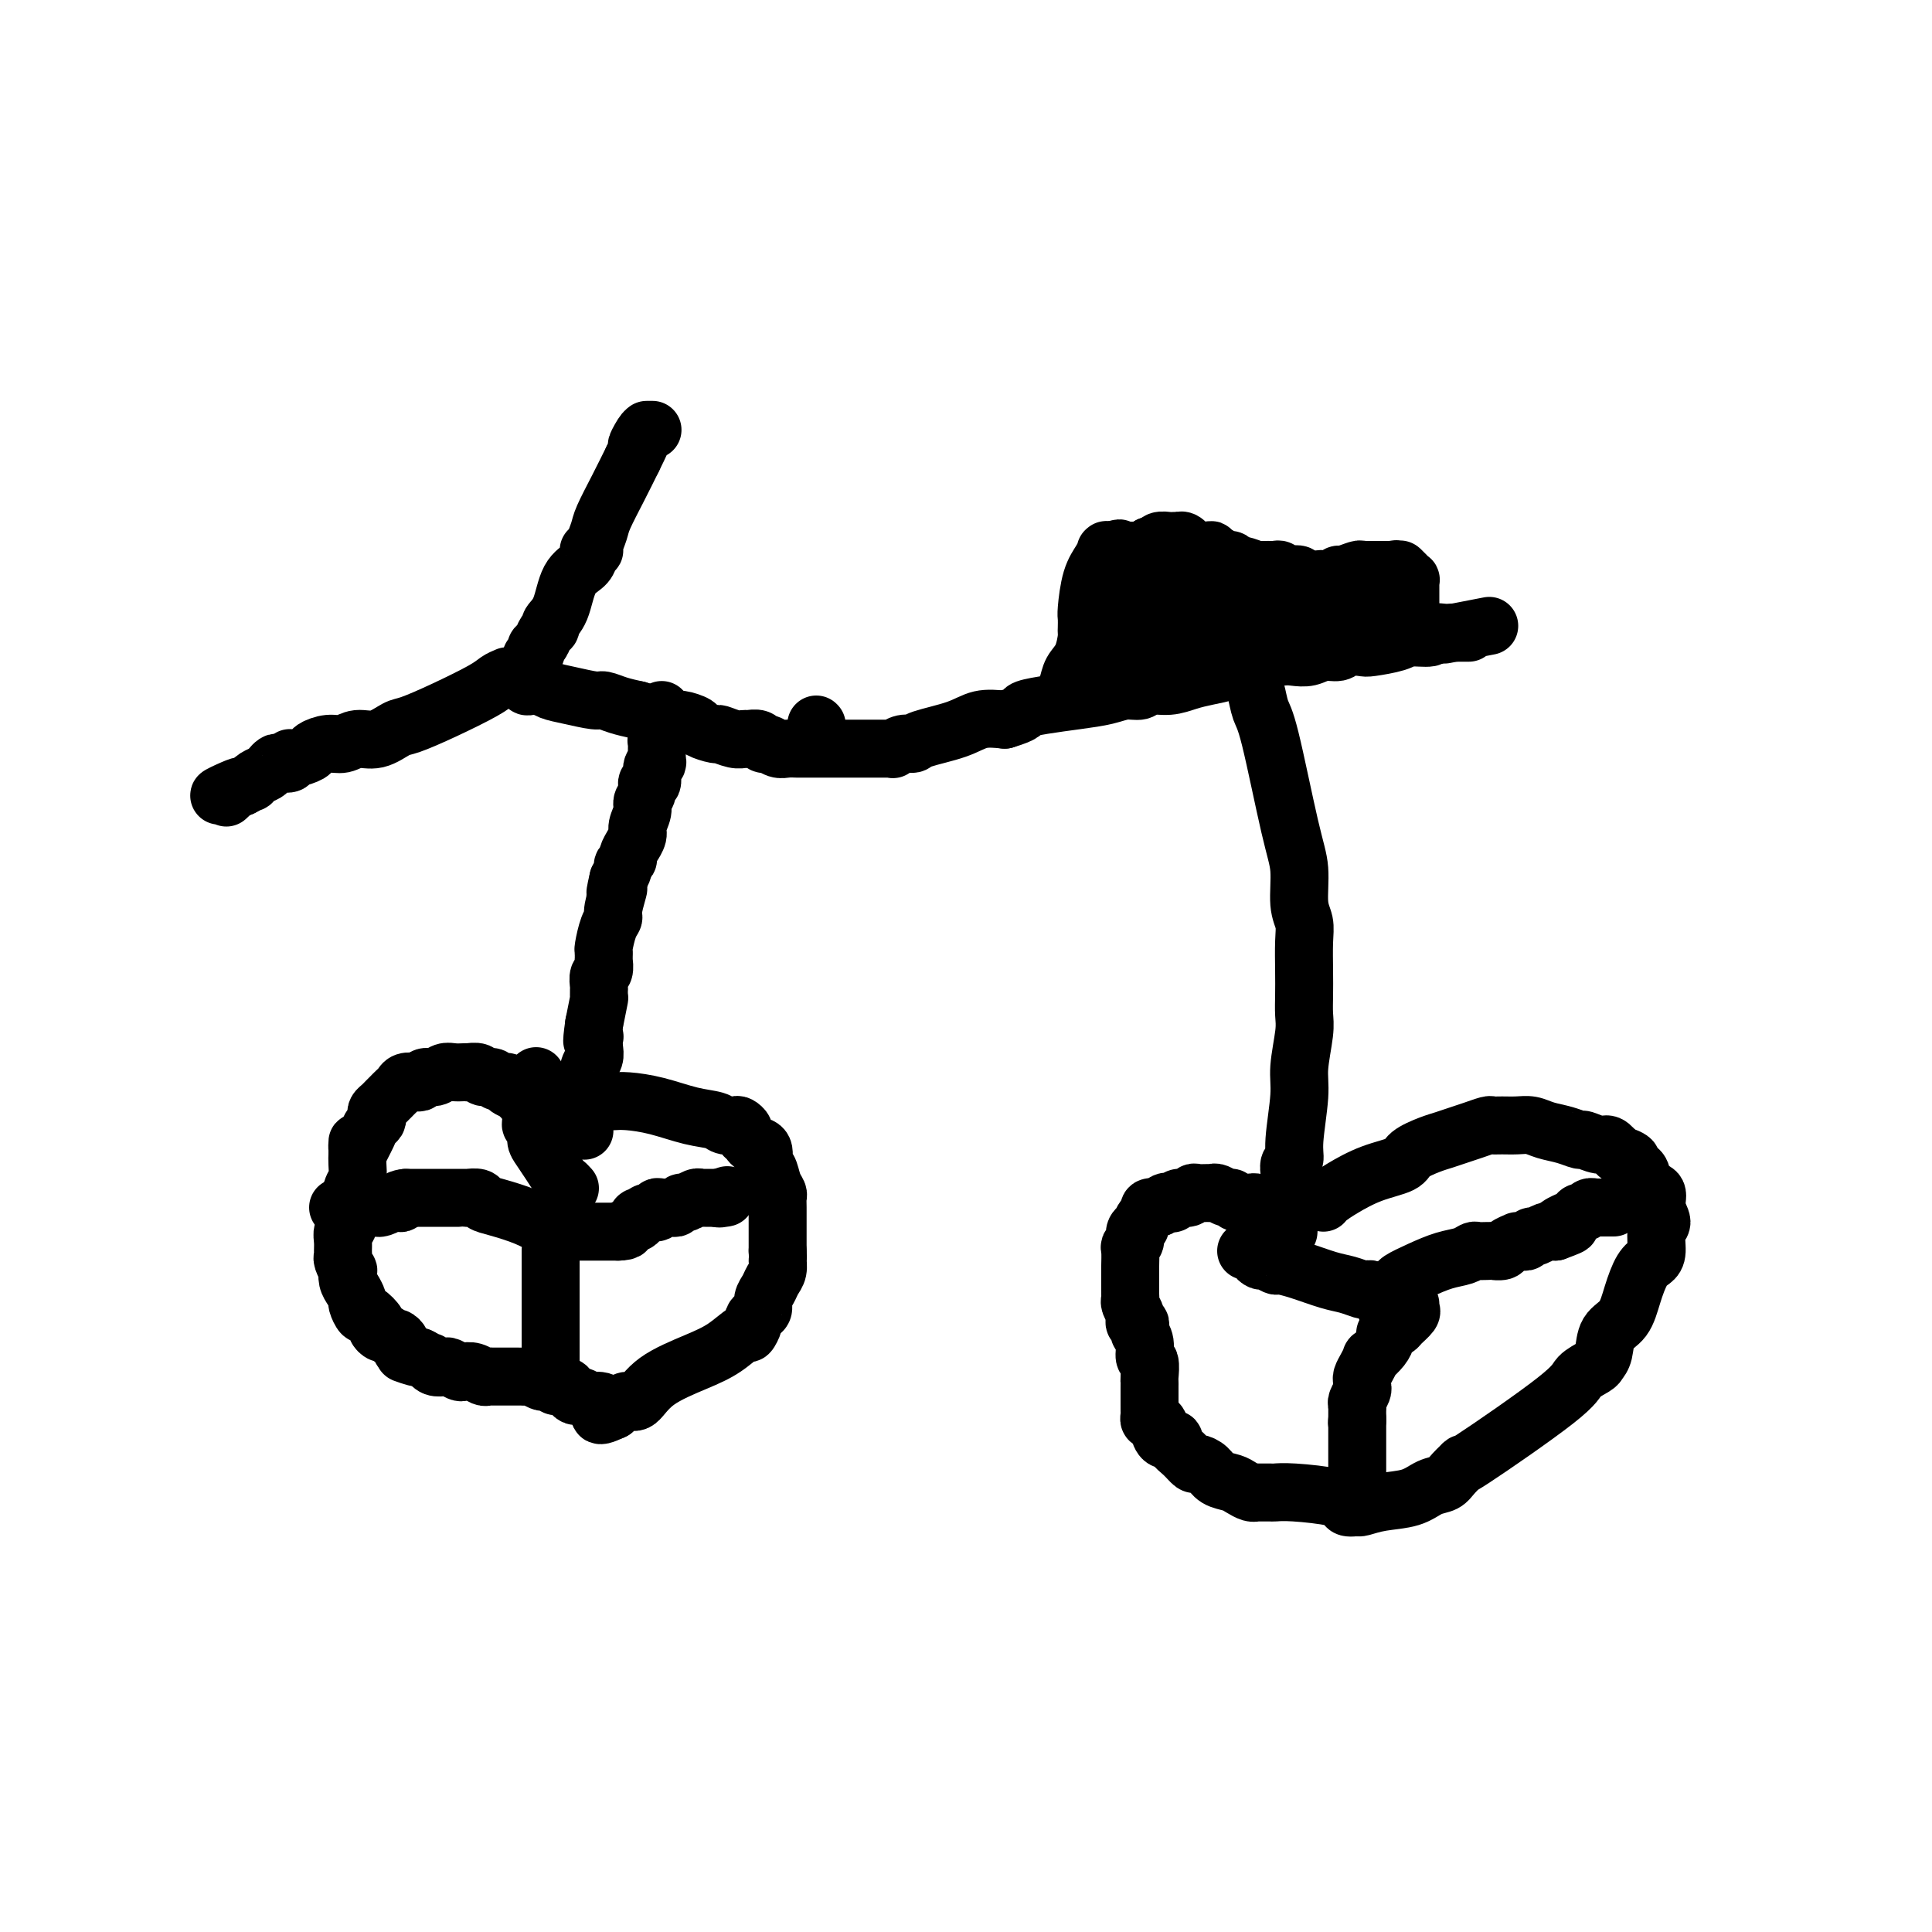 <svg viewBox='0 0 400 400' version='1.1' xmlns='http://www.w3.org/2000/svg' xmlns:xlink='http://www.w3.org/1999/xlink'><g fill='none' stroke='#000000' stroke-width='12' stroke-linecap='round' stroke-linejoin='round'><path d='M108,140c-0.114,0.425 -0.227,0.850 0,1c0.227,0.150 0.795,0.026 1,0c0.205,-0.026 0.047,0.045 0,0c-0.047,-0.045 0.017,-0.205 0,0c-0.017,0.205 -0.113,0.776 0,1c0.113,0.224 0.436,0.103 1,0c0.564,-0.103 1.368,-0.186 2,0c0.632,0.186 1.092,0.641 2,1c0.908,0.359 2.266,0.621 4,1c1.734,0.379 3.846,0.875 5,1c1.154,0.125 1.349,-0.120 2,0c0.651,0.120 1.757,0.606 3,1c1.243,0.394 2.621,0.697 4,1'/><path d='M132,147c4.375,1.327 3.313,1.143 3,1c-0.313,-0.143 0.123,-0.246 1,0c0.877,0.246 2.193,0.840 3,1c0.807,0.160 1.103,-0.116 2,0c0.897,0.116 2.393,0.623 3,1c0.607,0.377 0.323,0.623 1,1c0.677,0.377 2.313,0.886 3,1c0.687,0.114 0.425,-0.167 1,0c0.575,0.167 1.985,0.781 3,1c1.015,0.219 1.633,0.044 2,0c0.367,-0.044 0.483,0.045 1,0c0.517,-0.045 1.437,-0.222 2,0c0.563,0.222 0.771,0.844 1,1c0.229,0.156 0.481,-0.154 1,0c0.519,0.154 1.306,0.773 2,1c0.694,0.227 1.297,0.061 2,0c0.703,-0.061 1.508,-0.016 2,0c0.492,0.016 0.673,0.004 2,0c1.327,-0.004 3.802,-0.001 5,0c1.198,0.001 1.120,0.000 2,0c0.880,-0.000 2.718,0.001 4,0c1.282,-0.001 2.010,-0.004 3,0c0.990,0.004 2.244,0.016 3,0c0.756,-0.016 1.013,-0.059 1,0c-0.013,0.059 -0.296,0.221 0,0c0.296,-0.221 1.173,-0.823 2,-1c0.827,-0.177 1.606,0.071 2,0c0.394,-0.071 0.405,-0.462 2,-1c1.595,-0.538 4.776,-1.222 7,-2c2.224,-0.778 3.493,-1.651 5,-2c1.507,-0.349 3.254,-0.175 5,0'/><path d='M208,149c4.468,-1.334 3.636,-1.668 4,-2c0.364,-0.332 1.922,-0.662 4,-1c2.078,-0.338 4.677,-0.683 7,-1c2.323,-0.317 4.372,-0.606 6,-1c1.628,-0.394 2.837,-0.893 4,-1c1.163,-0.107 2.281,0.179 3,0c0.719,-0.179 1.040,-0.821 2,-1c0.960,-0.179 2.559,0.106 4,0c1.441,-0.106 2.723,-0.602 4,-1c1.277,-0.398 2.548,-0.698 4,-1c1.452,-0.302 3.085,-0.606 4,-1c0.915,-0.394 1.112,-0.876 2,-1c0.888,-0.124 2.468,0.112 3,0c0.532,-0.112 0.018,-0.570 1,-1c0.982,-0.430 3.460,-0.832 5,-1c1.540,-0.168 2.140,-0.101 3,0c0.860,0.101 1.978,0.237 3,0c1.022,-0.237 1.947,-0.847 3,-1c1.053,-0.153 2.232,0.153 3,0c0.768,-0.153 1.123,-0.763 2,-1c0.877,-0.237 2.274,-0.101 3,0c0.726,0.101 0.781,0.167 2,0c1.219,-0.167 3.601,-0.567 5,-1c1.399,-0.433 1.815,-0.901 3,-1c1.185,-0.099 3.141,0.170 4,0c0.859,-0.170 0.622,-0.777 1,-1c0.378,-0.223 1.372,-0.060 2,0c0.628,0.060 0.890,0.016 1,0c0.110,-0.016 0.068,-0.004 0,0c-0.068,0.004 -0.162,0.001 0,0c0.162,-0.001 0.581,-0.001 1,0'/><path d='M301,131c14.383,-2.785 3.840,-0.746 0,0c-3.840,0.746 -0.977,0.200 0,0c0.977,-0.200 0.070,-0.054 0,0c-0.070,0.054 0.699,0.014 1,0c0.301,-0.014 0.133,-0.004 0,0c-0.133,0.004 -0.233,0.001 0,0c0.233,-0.001 0.798,-0.000 1,0c0.202,0.000 0.040,0.000 0,0c-0.040,-0.000 0.042,-0.000 0,0c-0.042,0.000 -0.207,0.000 0,0c0.207,-0.000 0.787,-0.000 1,0c0.213,0.000 0.061,0.000 0,0c-0.061,-0.000 -0.030,-0.000 0,0'/><path d='M110,136c0.447,-0.325 0.895,-0.651 1,-1c0.105,-0.349 -0.131,-0.723 0,-1c0.131,-0.277 0.630,-0.458 1,-1c0.370,-0.542 0.612,-1.443 1,-2c0.388,-0.557 0.923,-0.768 1,-1c0.077,-0.232 -0.305,-0.485 0,-1c0.305,-0.515 1.297,-1.290 2,-3c0.703,-1.710 1.115,-4.353 2,-6c0.885,-1.647 2.241,-2.297 3,-3c0.759,-0.703 0.920,-1.457 1,-2c0.080,-0.543 0.077,-0.873 0,-1c-0.077,-0.127 -0.230,-0.051 0,0c0.230,0.051 0.841,0.077 1,0c0.159,-0.077 -0.134,-0.255 0,-1c0.134,-0.745 0.696,-2.055 1,-3c0.304,-0.945 0.351,-1.524 1,-3c0.649,-1.476 1.900,-3.850 3,-6c1.100,-2.150 2.050,-4.075 3,-6'/><path d='M131,95c3.430,-6.917 1.507,-3.710 1,-3c-0.507,0.710 0.404,-1.078 1,-2c0.596,-0.922 0.878,-0.979 1,-1c0.122,-0.021 0.085,-0.006 0,0c-0.085,0.006 -0.219,0.001 0,0c0.219,-0.001 0.791,-0.000 1,0c0.209,0.000 0.056,0.000 0,0c-0.056,-0.000 -0.015,-0.000 0,0c0.015,0.000 0.004,0.000 0,0c-0.004,-0.000 -0.002,-0.000 0,0'/><path d='M105,140c-0.696,0.294 -1.392,0.588 -2,1c-0.608,0.412 -1.127,0.941 -3,2c-1.873,1.059 -5.099,2.647 -8,4c-2.901,1.353 -5.476,2.472 -7,3c-1.524,0.528 -1.996,0.466 -3,1c-1.004,0.534 -2.539,1.663 -4,2c-1.461,0.337 -2.848,-0.117 -4,0c-1.152,0.117 -2.070,0.806 -3,1c-0.930,0.194 -1.871,-0.107 -3,0c-1.129,0.107 -2.444,0.621 -3,1c-0.556,0.379 -0.352,0.624 -1,1c-0.648,0.376 -2.148,0.885 -3,1c-0.852,0.115 -1.054,-0.162 -1,0c0.054,0.162 0.366,0.765 0,1c-0.366,0.235 -1.411,0.104 -2,0c-0.589,-0.104 -0.722,-0.182 -1,0c-0.278,0.182 -0.700,0.622 -1,1c-0.300,0.378 -0.478,0.692 -1,1c-0.522,0.308 -1.387,0.608 -2,1c-0.613,0.392 -0.973,0.875 -1,1c-0.027,0.125 0.278,-0.107 0,0c-0.278,0.107 -1.139,0.554 -2,1'/><path d='M50,163c-8.670,3.493 -2.845,0.726 -1,0c1.845,-0.726 -0.290,0.590 -1,1c-0.710,0.410 0.006,-0.086 0,0c-0.006,0.086 -0.734,0.755 -1,1c-0.266,0.245 -0.071,0.066 0,0c0.071,-0.066 0.019,-0.018 0,0c-0.019,0.018 -0.005,0.005 0,0c0.005,-0.005 0.003,-0.003 0,0'/><path d='M137,147c0.008,0.316 0.016,0.632 0,1c-0.016,0.368 -0.057,0.788 0,1c0.057,0.212 0.213,0.214 0,1c-0.213,0.786 -0.793,2.355 -1,3c-0.207,0.645 -0.040,0.367 0,1c0.040,0.633 -0.046,2.178 0,3c0.046,0.822 0.224,0.920 0,1c-0.224,0.080 -0.849,0.143 -1,1c-0.151,0.857 0.171,2.508 0,3c-0.171,0.492 -0.834,-0.174 -1,0c-0.166,0.174 0.167,1.187 0,2c-0.167,0.813 -0.833,1.427 -1,2c-0.167,0.573 0.167,1.104 0,2c-0.167,0.896 -0.833,2.156 -1,3c-0.167,0.844 0.167,1.273 0,2c-0.167,0.727 -0.833,1.753 -1,2c-0.167,0.247 0.166,-0.285 0,0c-0.166,0.285 -0.832,1.389 -1,2c-0.168,0.611 0.161,0.731 0,1c-0.161,0.269 -0.813,0.688 -1,1c-0.187,0.312 0.089,0.518 0,1c-0.089,0.482 -0.545,1.241 -1,2'/><path d='M128,182c-1.328,5.653 -0.149,2.285 0,2c0.149,-0.285 -0.730,2.511 -1,4c-0.270,1.489 0.071,1.669 0,2c-0.071,0.331 -0.555,0.811 -1,2c-0.445,1.189 -0.852,3.087 -1,4c-0.148,0.913 -0.039,0.840 0,1c0.039,0.160 0.007,0.553 0,1c-0.007,0.447 0.012,0.950 0,1c-0.012,0.050 -0.056,-0.352 0,0c0.056,0.352 0.211,1.457 0,2c-0.211,0.543 -0.789,0.524 -1,1c-0.211,0.476 -0.057,1.448 0,2c0.057,0.552 0.015,0.683 0,1c-0.015,0.317 -0.004,0.821 0,1c0.004,0.179 0.001,0.035 0,0c-0.001,-0.035 0.001,0.039 0,0c-0.001,-0.039 -0.003,-0.193 0,0c0.003,0.193 0.011,0.732 0,1c-0.011,0.268 -0.041,0.264 0,0c0.041,-0.264 0.155,-0.790 0,0c-0.155,0.790 -0.577,2.895 -1,5'/><path d='M123,212c-0.775,5.346 -0.211,3.711 0,3c0.211,-0.711 0.070,-0.499 0,0c-0.070,0.499 -0.070,1.285 0,2c0.070,0.715 0.211,1.360 0,2c-0.211,0.640 -0.775,1.276 -1,2c-0.225,0.724 -0.113,1.537 0,2c0.113,0.463 0.226,0.576 0,1c-0.226,0.424 -0.793,1.160 -1,2c-0.207,0.840 -0.056,1.783 0,2c0.056,0.217 0.015,-0.292 0,0c-0.015,0.292 -0.004,1.385 0,2c0.004,0.615 0.001,0.752 0,1c-0.001,0.248 -0.000,0.606 0,1c0.000,0.394 0.000,0.824 0,1c-0.000,0.176 -0.000,0.100 0,0c0.000,-0.100 0.000,-0.223 0,0c-0.000,0.223 -0.000,0.791 0,1c0.000,0.209 0.000,0.060 0,0c-0.000,-0.060 -0.000,-0.030 0,0'/><path d='M259,141c0.342,0.444 0.684,0.888 1,2c0.316,1.112 0.605,2.892 1,4c0.395,1.108 0.894,1.545 2,6c1.106,4.455 2.818,12.927 4,18c1.182,5.073 1.833,6.747 2,9c0.167,2.253 -0.151,5.085 0,7c0.151,1.915 0.772,2.914 1,4c0.228,1.086 0.062,2.258 0,4c-0.062,1.742 -0.021,4.055 0,6c0.021,1.945 0.021,3.523 0,5c-0.021,1.477 -0.062,2.853 0,4c0.062,1.147 0.228,2.066 0,4c-0.228,1.934 -0.849,4.885 -1,7c-0.151,2.115 0.170,3.396 0,6c-0.170,2.604 -0.830,6.533 -1,9c-0.170,2.467 0.151,3.473 0,4c-0.151,0.527 -0.772,0.574 -1,1c-0.228,0.426 -0.061,1.231 0,2c0.061,0.769 0.016,1.502 0,2c-0.016,0.498 -0.004,0.762 0,1c0.004,0.238 0.001,0.449 0,1c-0.001,0.551 -0.000,1.443 0,2c0.000,0.557 0.000,0.778 0,1'/><path d='M267,250c-0.464,9.370 -0.124,3.295 0,1c0.124,-2.295 0.033,-0.811 0,0c-0.033,0.811 -0.009,0.949 0,1c0.009,0.051 0.002,0.014 0,0c-0.002,-0.014 -0.001,-0.004 0,0c0.001,0.004 0.000,0.002 0,0'/><path d='M274,249c0.219,-0.274 0.437,-0.548 1,-1c0.563,-0.452 1.470,-1.080 3,-2c1.530,-0.920 3.683,-2.130 6,-3c2.317,-0.870 4.798,-1.399 6,-2c1.202,-0.601 1.125,-1.274 2,-2c0.875,-0.726 2.700,-1.505 4,-2c1.300,-0.495 2.074,-0.707 3,-1c0.926,-0.293 2.005,-0.667 3,-1c0.995,-0.333 1.908,-0.625 3,-1c1.092,-0.375 2.365,-0.833 3,-1c0.635,-0.167 0.633,-0.042 1,0c0.367,0.042 1.101,-0.000 2,0c0.899,0.000 1.961,0.043 3,0c1.039,-0.043 2.055,-0.170 3,0c0.945,0.170 1.818,0.638 3,1c1.182,0.362 2.673,0.617 4,1c1.327,0.383 2.491,0.893 3,1c0.509,0.107 0.363,-0.188 1,0c0.637,0.188 2.056,0.858 3,1c0.944,0.142 1.413,-0.245 2,0c0.587,0.245 1.294,1.123 2,2'/><path d='M335,239c4.523,1.345 2.330,1.707 2,2c-0.330,0.293 1.203,0.518 2,1c0.797,0.482 0.860,1.222 1,2c0.140,0.778 0.359,1.596 1,2c0.641,0.404 1.703,0.395 2,1c0.297,0.605 -0.171,1.825 0,3c0.171,1.175 0.982,2.304 1,3c0.018,0.696 -0.758,0.957 -1,2c-0.242,1.043 0.050,2.867 0,4c-0.050,1.133 -0.441,1.576 -1,2c-0.559,0.424 -1.287,0.831 -2,2c-0.713,1.169 -1.410,3.101 -2,5c-0.590,1.899 -1.073,3.765 -2,5c-0.927,1.235 -2.298,1.839 -3,3c-0.702,1.161 -0.737,2.878 -1,4c-0.263,1.122 -0.756,1.648 -1,2c-0.244,0.352 -0.238,0.530 -1,1c-0.762,0.470 -2.291,1.232 -3,2c-0.709,0.768 -0.598,1.544 -5,5c-4.402,3.456 -13.318,9.593 -17,12c-3.682,2.407 -2.131,1.082 -2,1c0.131,-0.082 -1.157,1.077 -2,2c-0.843,0.923 -1.241,1.610 -2,2c-0.759,0.390 -1.877,0.483 -3,1c-1.123,0.517 -2.249,1.458 -4,2c-1.751,0.542 -4.125,0.684 -6,1c-1.875,0.316 -3.250,0.804 -4,1c-0.750,0.196 -0.875,0.098 -1,0'/><path d='M281,312c-3.179,0.535 -2.127,-0.627 -2,-1c0.127,-0.373 -0.672,0.044 -1,0c-0.328,-0.044 -0.185,-0.548 -2,-1c-1.815,-0.452 -5.586,-0.853 -8,-1c-2.414,-0.147 -3.470,-0.039 -4,0c-0.530,0.039 -0.535,0.011 -1,0c-0.465,-0.011 -1.392,-0.003 -2,0c-0.608,0.003 -0.897,0.002 -1,0c-0.103,-0.002 -0.020,-0.003 0,0c0.020,0.003 -0.024,0.012 0,0c0.024,-0.012 0.116,-0.044 0,0c-0.116,0.044 -0.439,0.163 -1,0c-0.561,-0.163 -1.358,-0.608 -2,-1c-0.642,-0.392 -1.127,-0.730 -2,-1c-0.873,-0.270 -2.134,-0.470 -3,-1c-0.866,-0.530 -1.336,-1.388 -2,-2c-0.664,-0.612 -1.521,-0.977 -2,-1c-0.479,-0.023 -0.580,0.297 -1,0c-0.420,-0.297 -1.160,-1.211 -2,-2c-0.840,-0.789 -1.779,-1.454 -2,-2c-0.221,-0.546 0.278,-0.973 0,-1c-0.278,-0.027 -1.332,0.347 -2,0c-0.668,-0.347 -0.949,-1.417 -1,-2c-0.051,-0.583 0.130,-0.681 0,-1c-0.130,-0.319 -0.571,-0.859 -1,-1c-0.429,-0.141 -0.847,0.116 -1,0c-0.153,-0.116 -0.041,-0.606 0,-1c0.041,-0.394 0.011,-0.693 0,-1c-0.011,-0.307 -0.003,-0.621 0,-1c0.003,-0.379 0.001,-0.823 0,-1c-0.001,-0.177 -0.000,-0.089 0,0'/><path d='M238,290c0.000,-1.026 0.001,-1.592 0,-2c-0.001,-0.408 -0.004,-0.657 0,-1c0.004,-0.343 0.016,-0.781 0,-1c-0.016,-0.219 -0.061,-0.220 0,-1c0.061,-0.780 0.227,-2.338 0,-3c-0.227,-0.662 -0.846,-0.429 -1,-1c-0.154,-0.571 0.156,-1.947 0,-3c-0.156,-1.053 -0.777,-1.784 -1,-2c-0.223,-0.216 -0.046,0.082 0,0c0.046,-0.082 -0.039,-0.546 0,-1c0.039,-0.454 0.203,-0.899 0,-1c-0.203,-0.101 -0.772,0.141 -1,0c-0.228,-0.141 -0.114,-0.667 0,-1c0.114,-0.333 0.227,-0.473 0,-1c-0.227,-0.527 -0.793,-1.440 -1,-2c-0.207,-0.560 -0.056,-0.766 0,-1c0.056,-0.234 0.015,-0.494 0,-1c-0.015,-0.506 -0.004,-1.256 0,-2c0.004,-0.744 -0.000,-1.481 0,-2c0.000,-0.519 0.004,-0.821 0,-1c-0.004,-0.179 -0.016,-0.237 0,-1c0.016,-0.763 0.061,-2.233 0,-3c-0.061,-0.767 -0.227,-0.831 0,-1c0.227,-0.169 0.848,-0.445 1,-1c0.152,-0.555 -0.165,-1.391 0,-2c0.165,-0.609 0.813,-0.990 1,-1c0.187,-0.010 -0.088,0.351 0,0c0.088,-0.351 0.539,-1.414 1,-2c0.461,-0.586 0.932,-0.696 1,-1c0.068,-0.304 -0.266,-0.801 0,-1c0.266,-0.199 1.133,-0.099 2,0'/><path d='M240,250c1.329,-1.636 1.652,-1.227 2,-1c0.348,0.227 0.722,0.271 1,0c0.278,-0.271 0.459,-0.857 1,-1c0.541,-0.143 1.440,0.158 2,0c0.560,-0.158 0.779,-0.776 1,-1c0.221,-0.224 0.444,-0.056 1,0c0.556,0.056 1.445,-0.000 2,0c0.555,0.000 0.778,0.056 1,0c0.222,-0.056 0.445,-0.225 1,0c0.555,0.225 1.444,0.845 2,1c0.556,0.155 0.779,-0.156 1,0c0.221,0.156 0.440,0.778 1,1c0.560,0.222 1.460,0.046 2,0c0.540,-0.046 0.719,0.040 1,0c0.281,-0.040 0.664,-0.207 1,0c0.336,0.207 0.626,0.788 1,1c0.374,0.212 0.832,0.057 1,0c0.168,-0.057 0.045,-0.015 0,0c-0.045,0.015 -0.012,0.004 0,0c0.012,-0.004 0.003,-0.001 0,0c-0.003,0.001 -0.002,0.001 0,0'/><path d='M126,228c0.218,0.016 0.436,0.031 1,0c0.564,-0.031 1.474,-0.110 3,0c1.526,0.110 3.670,0.408 6,1c2.330,0.592 4.848,1.478 7,2c2.152,0.522 3.940,0.679 5,1c1.060,0.321 1.393,0.807 2,1c0.607,0.193 1.486,0.093 2,0c0.514,-0.093 0.661,-0.179 1,0c0.339,0.179 0.869,0.623 1,1c0.131,0.377 -0.137,0.686 0,1c0.137,0.314 0.681,0.631 1,1c0.319,0.369 0.414,0.788 1,1c0.586,0.212 1.663,0.218 2,1c0.337,0.782 -0.067,2.342 0,3c0.067,0.658 0.607,0.415 1,1c0.393,0.585 0.641,2.000 1,3c0.359,1.000 0.828,1.587 1,2c0.172,0.413 0.046,0.652 0,1c-0.046,0.348 -0.012,0.803 0,2c0.012,1.197 0.003,3.135 0,4c-0.003,0.865 -0.001,0.656 0,1c0.001,0.344 0.000,1.241 0,2c-0.000,0.759 -0.000,1.379 0,2'/><path d='M161,259c0.142,2.523 -0.005,1.831 0,2c0.005,0.169 0.160,1.201 0,2c-0.160,0.799 -0.634,1.366 -1,2c-0.366,0.634 -0.624,1.336 -1,2c-0.376,0.664 -0.870,1.290 -1,2c-0.130,0.710 0.105,1.505 0,2c-0.105,0.495 -0.551,0.691 -1,1c-0.449,0.309 -0.902,0.733 -1,1c-0.098,0.267 0.158,0.377 0,1c-0.158,0.623 -0.731,1.757 -1,2c-0.269,0.243 -0.236,-0.407 -1,0c-0.764,0.407 -2.326,1.870 -4,3c-1.674,1.130 -3.460,1.927 -6,3c-2.540,1.073 -5.833,2.421 -8,4c-2.167,1.579 -3.208,3.390 -4,4c-0.792,0.610 -1.337,0.020 -2,0c-0.663,-0.020 -1.446,0.531 -2,1c-0.554,0.469 -0.881,0.858 -1,1c-0.119,0.142 -0.032,0.038 0,0c0.032,-0.038 0.009,-0.011 0,0c-0.009,0.011 -0.005,0.005 0,0'/><path d='M127,292c-4.682,2.308 -2.386,0.079 -2,-1c0.386,-1.079 -1.139,-1.006 -2,-1c-0.861,0.006 -1.057,-0.054 -1,0c0.057,0.054 0.367,0.221 0,0c-0.367,-0.221 -1.412,-0.829 -2,-1c-0.588,-0.171 -0.721,0.094 -1,0c-0.279,-0.094 -0.705,-0.547 -1,-1c-0.295,-0.453 -0.459,-0.905 -1,-1c-0.541,-0.095 -1.458,0.167 -2,0c-0.542,-0.167 -0.708,-0.763 -1,-1c-0.292,-0.237 -0.708,-0.116 -1,0c-0.292,0.116 -0.458,0.227 -1,0c-0.542,-0.227 -1.459,-0.793 -2,-1c-0.541,-0.207 -0.707,-0.055 -1,0c-0.293,0.055 -0.712,0.015 -1,0c-0.288,-0.015 -0.444,-0.004 -1,0c-0.556,0.004 -1.510,0.002 -2,0c-0.490,-0.002 -0.515,-0.004 -1,0c-0.485,0.004 -1.429,0.015 -2,0c-0.571,-0.015 -0.768,-0.056 -1,0c-0.232,0.056 -0.500,0.207 -1,0c-0.500,-0.207 -1.232,-0.774 -2,-1c-0.768,-0.226 -1.571,-0.112 -2,0c-0.429,0.112 -0.483,0.222 -1,0c-0.517,-0.222 -1.495,-0.777 -2,-1c-0.505,-0.223 -0.535,-0.116 -1,0c-0.465,0.116 -1.365,0.241 -2,0c-0.635,-0.241 -1.005,-0.848 -1,-1c0.005,-0.152 0.386,0.151 0,0c-0.386,-0.151 -1.539,-0.758 -2,-1c-0.461,-0.242 -0.231,-0.121 0,0'/><path d='M87,281c-6.310,-1.654 -2.086,-0.290 -1,0c1.086,0.290 -0.966,-0.496 -2,-1c-1.034,-0.504 -1.051,-0.728 -1,-1c0.051,-0.272 0.169,-0.594 0,-1c-0.169,-0.406 -0.624,-0.897 -1,-1c-0.376,-0.103 -0.673,0.181 -1,0c-0.327,-0.181 -0.683,-0.827 -1,-1c-0.317,-0.173 -0.595,0.127 -1,0c-0.405,-0.127 -0.935,-0.682 -1,-1c-0.065,-0.318 0.337,-0.399 0,-1c-0.337,-0.601 -1.414,-1.722 -2,-2c-0.586,-0.278 -0.683,0.288 -1,0c-0.317,-0.288 -0.856,-1.430 -1,-2c-0.144,-0.570 0.106,-0.568 0,-1c-0.106,-0.432 -0.568,-1.299 -1,-2c-0.432,-0.701 -0.834,-1.235 -1,-2c-0.166,-0.765 -0.097,-1.763 0,-2c0.097,-0.237 0.222,0.285 0,0c-0.222,-0.285 -0.793,-1.376 -1,-2c-0.207,-0.624 -0.052,-0.782 0,-1c0.052,-0.218 0.000,-0.496 0,-1c-0.000,-0.504 0.052,-1.235 0,-2c-0.052,-0.765 -0.207,-1.564 0,-2c0.207,-0.436 0.777,-0.510 1,-1c0.223,-0.490 0.098,-1.395 0,-2c-0.098,-0.605 -0.170,-0.911 0,-2c0.170,-1.089 0.582,-2.962 1,-4c0.418,-1.038 0.843,-1.241 1,-2c0.157,-0.759 0.045,-2.074 0,-3c-0.045,-0.926 -0.022,-1.463 0,-2'/><path d='M74,239c0.107,-4.522 -0.125,-1.828 0,-1c0.125,0.828 0.608,-0.212 1,-1c0.392,-0.788 0.693,-1.324 1,-2c0.307,-0.676 0.621,-1.490 1,-2c0.379,-0.510 0.822,-0.714 1,-1c0.178,-0.286 0.089,-0.654 0,-1c-0.089,-0.346 -0.179,-0.670 0,-1c0.179,-0.330 0.625,-0.666 1,-1c0.375,-0.334 0.677,-0.668 1,-1c0.323,-0.332 0.668,-0.664 1,-1c0.332,-0.336 0.653,-0.677 1,-1c0.347,-0.323 0.722,-0.626 1,-1c0.278,-0.374 0.459,-0.817 1,-1c0.541,-0.183 1.443,-0.105 2,0c0.557,0.105 0.768,0.238 1,0c0.232,-0.238 0.485,-0.848 1,-1c0.515,-0.152 1.291,0.155 2,0c0.709,-0.155 1.351,-0.773 2,-1c0.649,-0.227 1.305,-0.062 2,0c0.695,0.062 1.428,0.021 2,0c0.572,-0.021 0.984,-0.021 1,0c0.016,0.021 -0.362,0.062 0,0c0.362,-0.062 1.464,-0.228 2,0c0.536,0.228 0.506,0.849 1,1c0.494,0.151 1.511,-0.167 2,0c0.489,0.167 0.451,0.818 1,1c0.549,0.182 1.686,-0.105 2,0c0.314,0.105 -0.196,0.601 0,1c0.196,0.399 1.098,0.699 2,1'/><path d='M107,226c1.730,0.784 1.056,0.745 1,1c-0.056,0.255 0.506,0.804 1,1c0.494,0.196 0.921,0.038 1,0c0.079,-0.038 -0.189,0.043 0,0c0.189,-0.043 0.834,-0.209 1,0c0.166,0.209 -0.148,0.792 0,1c0.148,0.208 0.758,0.042 1,0c0.242,-0.042 0.118,0.041 0,0c-0.118,-0.041 -0.228,-0.207 0,0c0.228,0.207 0.793,0.788 1,1c0.207,0.212 0.056,0.057 0,0c-0.056,-0.057 -0.016,-0.016 0,0c0.016,0.016 0.008,0.008 0,0'/><path d='M114,255c0.000,0.000 0.100,0.100 0.1,0.1'/><path d='M115,254c0.341,0.423 0.683,0.845 1,1c0.317,0.155 0.611,0.041 1,0c0.389,-0.041 0.874,-0.011 1,0c0.126,0.011 -0.107,0.003 0,0c0.107,-0.003 0.553,-0.001 1,0c0.447,0.001 0.894,0.000 1,0c0.106,-0.000 -0.129,-0.000 0,0c0.129,0.000 0.622,0.000 1,0c0.378,-0.000 0.640,-0.000 1,0c0.360,0.000 0.817,0.000 1,0c0.183,-0.000 0.090,-0.000 0,0c-0.090,0.000 -0.178,0.000 0,0c0.178,-0.000 0.622,-0.000 1,0c0.378,0.000 0.689,0.000 1,0c0.311,-0.000 0.622,-0.000 1,0c0.378,0.000 0.823,0.000 1,0c0.177,-0.000 0.086,-0.000 0,0c-0.086,0.000 -0.167,0.000 0,0c0.167,-0.000 0.584,-0.000 1,0'/><path d='M128,255c2.338,-0.027 1.684,-0.595 2,-1c0.316,-0.405 1.603,-0.649 2,-1c0.397,-0.351 -0.096,-0.811 0,-1c0.096,-0.189 0.782,-0.107 1,0c0.218,0.107 -0.031,0.239 0,0c0.031,-0.239 0.341,-0.849 1,-1c0.659,-0.151 1.668,0.157 2,0c0.332,-0.157 -0.013,-0.778 0,-1c0.013,-0.222 0.384,-0.044 1,0c0.616,0.044 1.478,-0.044 2,0c0.522,0.044 0.704,0.222 1,0c0.296,-0.222 0.707,-0.844 1,-1c0.293,-0.156 0.470,0.154 1,0c0.530,-0.154 1.413,-0.773 2,-1c0.587,-0.227 0.878,-0.061 1,0c0.122,0.061 0.075,0.016 0,0c-0.075,-0.016 -0.178,-0.004 0,0c0.178,0.004 0.636,0.001 1,0c0.364,-0.001 0.632,-0.000 1,0c0.368,0.000 0.834,0.000 1,0c0.166,-0.000 0.030,-0.000 0,0c-0.030,0.000 0.044,0.000 0,0c-0.044,-0.000 -0.208,-0.000 0,0c0.208,0.000 0.788,0.000 1,0c0.212,-0.000 0.057,-0.000 0,0c-0.057,0.000 -0.015,0.000 0,0c0.015,-0.000 0.004,-0.000 0,0c-0.004,0.000 -0.001,0.000 0,0c0.001,-0.000 0.001,-0.000 0,0'/><path d='M149,248c3.188,-1.083 0.658,-0.290 0,0c-0.658,0.290 0.556,0.078 1,0c0.444,-0.078 0.120,-0.021 0,0c-0.120,0.021 -0.034,0.006 0,0c0.034,-0.006 0.017,-0.003 0,0'/><path d='M114,259c0.000,-0.090 0.000,-0.179 0,0c0.000,0.179 0.000,0.628 0,1c0.000,0.372 -0.000,0.667 0,1c0.000,0.333 -0.000,0.705 0,1c0.000,0.295 0.000,0.512 0,1c-0.000,0.488 0.000,1.248 0,2c0.000,0.752 0.000,1.497 0,2c0.000,0.503 0.000,0.765 0,1c-0.000,0.235 0.000,0.444 0,1c0.000,0.556 -0.000,1.458 0,2c0.000,0.542 0.000,0.724 0,1c-0.000,0.276 0.000,0.647 0,1c0.000,0.353 0.000,0.687 0,1c-0.000,0.313 -0.000,0.605 0,1c0.000,0.395 0.000,0.893 0,1c0.000,0.107 0.000,-0.179 0,0c0.000,0.179 0.000,0.821 0,1c0.000,0.179 0.000,-0.106 0,0c0.000,0.106 0.000,0.602 0,1c0.000,0.398 0.000,0.699 0,1'/><path d='M114,279c0.000,3.337 0.000,1.679 0,1c0.000,-0.679 -0.000,-0.378 0,0c0.000,0.378 -0.000,0.834 0,1c0.000,0.166 0.000,0.044 0,0c-0.000,-0.044 0.000,-0.008 0,0c0.000,0.008 0.000,-0.012 0,0c0.000,0.012 0.000,0.056 0,0c-0.000,-0.056 0.000,-0.212 0,0c0.000,0.212 -0.000,0.793 0,1c0.000,0.207 0.000,0.042 0,0c-0.000,-0.042 0.000,0.040 0,0c0.000,-0.040 0.000,-0.203 0,0c-0.000,0.203 -0.000,0.773 0,1c0.000,0.227 0.000,0.112 0,0c0.000,-0.112 0.000,-0.223 0,0c0.000,0.223 0.000,0.778 0,1c0.000,0.222 0.000,0.111 0,0'/><path d='M114,254c-0.128,0.172 -0.257,0.344 -1,0c-0.743,-0.344 -2.102,-1.202 -4,-2c-1.898,-0.798 -4.336,-1.534 -6,-2c-1.664,-0.466 -2.554,-0.661 -3,-1c-0.446,-0.339 -0.447,-0.823 -1,-1c-0.553,-0.177 -1.657,-0.047 -2,0c-0.343,0.047 0.077,0.013 0,0c-0.077,-0.013 -0.650,-0.003 -1,0c-0.350,0.003 -0.478,0.001 -1,0c-0.522,-0.001 -1.439,-0.000 -2,0c-0.561,0.000 -0.766,0.000 -1,0c-0.234,-0.000 -0.496,-0.000 -1,0c-0.504,0.000 -1.248,0.000 -2,0c-0.752,-0.000 -1.511,-0.000 -2,0c-0.489,0.000 -0.709,0.000 -1,0c-0.291,-0.000 -0.655,-0.000 -1,0c-0.345,0.000 -0.673,0.000 -1,0'/><path d='M84,248c-2.195,0.228 -1.183,0.797 -1,1c0.183,0.203 -0.463,0.040 -1,0c-0.537,-0.040 -0.966,0.042 -1,0c-0.034,-0.042 0.327,-0.207 0,0c-0.327,0.207 -1.343,0.788 -2,1c-0.657,0.212 -0.954,0.057 -1,0c-0.046,-0.057 0.160,-0.015 0,0c-0.160,0.015 -0.687,0.004 -1,0c-0.313,-0.004 -0.413,-0.001 -1,0c-0.587,0.001 -1.660,0.000 -2,0c-0.340,-0.000 0.054,-0.000 0,0c-0.054,0.000 -0.554,0.000 -1,0c-0.446,-0.000 -0.837,-0.000 -1,0c-0.163,0.000 -0.096,0.000 0,0c0.096,-0.000 0.223,-0.000 0,0c-0.223,0.000 -0.795,0.000 -1,0c-0.205,-0.000 -0.041,-0.000 0,0c0.041,0.000 -0.041,0.000 0,0c0.041,-0.000 0.203,-0.000 0,0c-0.203,0.000 -0.772,0.000 -1,0c-0.228,-0.000 -0.114,-0.000 0,0'/><path d='M118,246c-0.374,-0.406 -0.748,-0.812 -1,-1c-0.252,-0.188 -0.383,-0.157 -1,-1c-0.617,-0.843 -1.719,-2.558 -2,-3c-0.281,-0.442 0.261,0.390 0,0c-0.261,-0.390 -1.324,-2.001 -2,-3c-0.676,-0.999 -0.966,-1.386 -1,-2c-0.034,-0.614 0.187,-1.456 0,-2c-0.187,-0.544 -0.782,-0.790 -1,-1c-0.218,-0.210 -0.058,-0.386 0,-1c0.058,-0.614 0.016,-1.667 0,-2c-0.016,-0.333 -0.004,0.055 0,0c0.004,-0.055 0.000,-0.554 0,-1c-0.000,-0.446 0.004,-0.841 0,-1c-0.004,-0.159 -0.015,-0.084 0,0c0.015,0.084 0.057,0.176 0,0c-0.057,-0.176 -0.211,-0.622 0,-1c0.211,-0.378 0.789,-0.690 1,-1c0.211,-0.310 0.057,-0.619 0,-1c-0.057,-0.381 -0.015,-0.834 0,-1c0.015,-0.166 0.004,-0.044 0,0c-0.004,0.044 -0.001,0.012 0,0c0.001,-0.012 0.000,-0.003 0,0c-0.000,0.003 -0.000,0.002 0,0'/><path d='M111,224c-0.155,-2.107 -0.042,-0.375 0,0c0.042,0.375 0.012,-0.607 0,-1c-0.012,-0.393 -0.006,-0.196 0,0'/><path d='M287,271c0.000,0.000 0.100,0.100 0.1,0.1'/><path d='M287,267c-0.220,0.095 -0.440,0.190 0,0c0.440,-0.190 1.539,-0.667 2,-1c0.461,-0.333 0.284,-0.524 1,-1c0.716,-0.476 2.323,-1.238 4,-2c1.677,-0.762 3.422,-1.525 5,-2c1.578,-0.475 2.987,-0.663 4,-1c1.013,-0.337 1.628,-0.822 2,-1c0.372,-0.178 0.499,-0.047 1,0c0.501,0.047 1.376,0.010 2,0c0.624,-0.010 0.998,0.008 1,0c0.002,-0.008 -0.368,-0.040 0,0c0.368,0.040 1.475,0.154 2,0c0.525,-0.154 0.469,-0.576 1,-1c0.531,-0.424 1.648,-0.850 2,-1c0.352,-0.150 -0.061,-0.025 0,0c0.061,0.025 0.597,-0.050 1,0c0.403,0.050 0.674,0.223 1,0c0.326,-0.223 0.706,-0.843 1,-1c0.294,-0.157 0.502,0.150 1,0c0.498,-0.150 1.285,-0.757 2,-1c0.715,-0.243 1.357,-0.121 2,0'/><path d='M322,255c5.609,-2.034 2.133,-1.118 1,-1c-1.133,0.118 0.077,-0.561 1,-1c0.923,-0.439 1.558,-0.640 2,-1c0.442,-0.360 0.692,-0.881 1,-1c0.308,-0.119 0.675,0.164 1,0c0.325,-0.164 0.609,-0.776 1,-1c0.391,-0.224 0.888,-0.060 1,0c0.112,0.060 -0.162,0.016 0,0c0.162,-0.016 0.761,-0.004 1,0c0.239,0.004 0.117,0.001 0,0c-0.117,-0.001 -0.228,-0.000 0,0c0.228,0.000 0.797,0.000 1,0c0.203,-0.000 0.040,-0.000 0,0c-0.040,0.000 0.042,0.000 0,0c-0.042,-0.000 -0.208,-0.000 0,0c0.208,0.000 0.792,0.000 1,0c0.208,-0.000 0.042,-0.000 0,0c-0.042,0.000 0.041,0.000 0,0c-0.041,-0.000 -0.207,-0.000 0,0c0.207,0.000 0.786,0.000 1,0c0.214,-0.000 0.061,-0.000 0,0c-0.061,0.000 -0.031,0.000 0,0'/><path d='M285,268c-0.321,-0.416 -0.642,-0.831 -1,-1c-0.358,-0.169 -0.752,-0.090 -1,0c-0.248,0.090 -0.350,0.192 -1,0c-0.650,-0.192 -1.847,-0.677 -3,-1c-1.153,-0.323 -2.263,-0.483 -4,-1c-1.737,-0.517 -4.100,-1.392 -6,-2c-1.900,-0.608 -3.336,-0.950 -4,-1c-0.664,-0.050 -0.555,0.193 -1,0c-0.445,-0.193 -1.444,-0.822 -2,-1c-0.556,-0.178 -0.670,0.096 -1,0c-0.330,-0.096 -0.877,-0.562 -1,-1c-0.123,-0.438 0.177,-0.850 0,-1c-0.177,-0.150 -0.831,-0.040 -1,0c-0.169,0.040 0.147,0.011 0,0c-0.147,-0.011 -0.756,-0.003 -1,0c-0.244,0.003 -0.122,0.002 0,0'/><path d='M292,270c-0.057,0.364 -0.114,0.728 0,1c0.114,0.272 0.398,0.450 0,1c-0.398,0.550 -1.479,1.470 -2,2c-0.521,0.530 -0.481,0.669 -1,1c-0.519,0.331 -1.597,0.853 -2,1c-0.403,0.147 -0.132,-0.081 0,0c0.132,0.081 0.124,0.472 0,1c-0.124,0.528 -0.363,1.192 -1,2c-0.637,0.808 -1.673,1.761 -2,2c-0.327,0.239 0.056,-0.234 0,0c-0.056,0.234 -0.550,1.175 -1,2c-0.450,0.825 -0.856,1.534 -1,2c-0.144,0.466 -0.024,0.688 0,1c0.024,0.312 -0.046,0.713 0,1c0.046,0.287 0.208,0.459 0,1c-0.208,0.541 -0.788,1.451 -1,2c-0.212,0.549 -0.057,0.738 0,1c0.057,0.262 0.015,0.596 0,1c-0.015,0.404 -0.004,0.878 0,1c0.004,0.122 0.001,-0.108 0,0c-0.001,0.108 -0.001,0.554 0,1'/><path d='M281,294c-0.155,1.362 -0.041,0.266 0,0c0.041,-0.266 0.011,0.297 0,1c-0.011,0.703 -0.003,1.547 0,2c0.003,0.453 0.001,0.516 0,1c-0.001,0.484 -0.000,1.387 0,2c0.000,0.613 0.000,0.934 0,1c-0.000,0.066 -0.000,-0.122 0,0c0.000,0.122 0.000,0.553 0,1c-0.000,0.447 -0.000,0.908 0,1c0.000,0.092 0.000,-0.185 0,0c-0.000,0.185 -0.000,0.833 0,1c0.000,0.167 0.000,-0.148 0,0c-0.000,0.148 -0.000,0.757 0,1c0.000,0.243 0.000,0.118 0,0c-0.000,-0.118 -0.000,-0.229 0,0c0.000,0.229 0.000,0.797 0,1c-0.000,0.203 -0.000,0.040 0,0c0.000,-0.040 0.000,0.042 0,0c-0.000,-0.042 -0.000,-0.207 0,0c0.000,0.207 0.000,0.788 0,1c-0.000,0.212 -0.000,0.057 0,0c0.000,-0.057 0.000,-0.016 0,0c-0.000,0.016 0.000,0.008 0,0'/><path d='M169,150c0.000,0.000 0.100,0.100 0.1,0.1'/><path d='M220,145c0.026,-0.463 0.052,-0.927 0,-1c-0.052,-0.073 -0.182,0.243 0,0c0.182,-0.243 0.676,-1.045 1,-2c0.324,-0.955 0.479,-2.062 1,-3c0.521,-0.938 1.408,-1.708 2,-3c0.592,-1.292 0.890,-3.105 1,-4c0.110,-0.895 0.031,-0.872 0,-1c-0.031,-0.128 -0.016,-0.408 0,-1c0.016,-0.592 0.032,-1.497 0,-2c-0.032,-0.503 -0.114,-0.604 0,-2c0.114,-1.396 0.423,-4.087 1,-6c0.577,-1.913 1.423,-3.049 2,-4c0.577,-0.951 0.887,-1.719 1,-2c0.113,-0.281 0.029,-0.075 0,0c-0.029,0.075 -0.004,0.020 0,0c0.004,-0.020 -0.014,-0.005 0,0c0.014,0.005 0.059,0.001 0,0c-0.059,-0.001 -0.222,-0.000 0,0c0.222,0.000 0.829,0.000 1,0c0.171,-0.000 -0.094,-0.000 0,0c0.094,0.000 0.547,0.000 1,0'/><path d='M231,114c0.955,-0.928 0.843,-0.249 1,0c0.157,0.249 0.582,0.067 1,0c0.418,-0.067 0.829,-0.018 1,0c0.171,0.018 0.102,0.005 0,0c-0.102,-0.005 -0.239,-0.001 0,0c0.239,0.001 0.853,0.000 1,0c0.147,-0.000 -0.172,-0.000 0,0c0.172,0.000 0.834,0.000 1,0c0.166,-0.000 -0.166,-0.000 0,0c0.166,0.000 0.828,0.000 1,0c0.172,-0.000 -0.146,-0.000 0,0c0.146,0.000 0.756,0.000 1,0c0.244,-0.000 0.121,-0.000 0,0c-0.121,0.000 -0.240,0.000 0,0c0.240,-0.000 0.839,-0.000 1,0c0.161,0.000 -0.116,0.000 0,0c0.116,-0.000 0.624,-0.000 1,0c0.376,0.000 0.621,0.000 1,0c0.379,-0.000 0.894,-0.000 1,0c0.106,0.000 -0.197,0.000 0,0c0.197,-0.000 0.893,-0.000 1,0c0.107,0.000 -0.374,0.000 0,0c0.374,-0.000 1.602,-0.000 2,0c0.398,0.000 -0.034,0.000 0,0c0.034,0.000 0.534,0.000 1,0c0.466,0.000 0.898,0.000 1,0c0.102,0.000 -0.126,0.000 0,0c0.126,0.000 0.608,0.000 1,0c0.392,0.000 0.696,0.000 1,0'/><path d='M249,114c3.023,-0.061 1.581,-0.214 1,0c-0.581,0.214 -0.300,0.793 0,1c0.300,0.207 0.619,0.041 1,0c0.381,-0.041 0.823,0.042 1,0c0.177,-0.042 0.089,-0.208 0,0c-0.089,0.208 -0.178,0.792 0,1c0.178,0.208 0.623,0.041 1,0c0.377,-0.041 0.687,0.045 1,0c0.313,-0.045 0.631,-0.222 1,0c0.369,0.222 0.791,0.844 1,1c0.209,0.156 0.206,-0.154 1,0c0.794,0.154 2.384,0.773 3,1c0.616,0.227 0.259,0.061 0,0c-0.259,-0.061 -0.420,-0.017 0,0c0.420,0.017 1.422,0.008 2,0c0.578,-0.008 0.731,-0.016 1,0c0.269,0.016 0.654,0.056 1,0c0.346,-0.056 0.652,-0.207 1,0c0.348,0.207 0.737,0.774 1,1c0.263,0.226 0.399,0.113 1,0c0.601,-0.113 1.667,-0.226 2,0c0.333,0.226 -0.068,0.793 0,1c0.068,0.207 0.606,0.056 1,0c0.394,-0.056 0.644,-0.015 1,0c0.356,0.015 0.816,0.004 1,0c0.184,-0.004 0.090,-0.001 0,0c-0.090,0.001 -0.178,0.000 0,0c0.178,-0.000 0.622,-0.000 1,0c0.378,0.000 0.689,0.000 1,0'/><path d='M274,120c3.863,0.928 1.020,0.249 0,0c-1.020,-0.249 -0.217,-0.067 0,0c0.217,0.067 -0.153,0.019 0,0c0.153,-0.019 0.829,-0.009 1,0c0.171,0.009 -0.164,0.018 0,0c0.164,-0.018 0.825,-0.061 1,0c0.175,0.061 -0.136,0.227 0,0c0.136,-0.227 0.720,-0.845 1,-1c0.280,-0.155 0.257,0.155 1,0c0.743,-0.155 2.250,-0.774 3,-1c0.750,-0.226 0.741,-0.061 1,0c0.259,0.061 0.786,0.016 1,0c0.214,-0.016 0.113,-0.004 0,0c-0.113,0.004 -0.240,0.001 0,0c0.240,-0.001 0.848,-0.000 1,0c0.152,0.000 -0.152,0.000 0,0c0.152,-0.000 0.759,-0.000 1,0c0.241,0.000 0.116,0.000 0,0c-0.116,-0.000 -0.224,-0.000 0,0c0.224,0.000 0.778,0.000 1,0c0.222,-0.000 0.112,-0.000 0,0c-0.112,0.000 -0.226,0.000 0,0c0.226,-0.000 0.793,-0.000 1,0c0.207,0.000 0.056,0.000 0,0c-0.056,-0.000 -0.016,-0.000 0,0c0.016,0.000 0.007,0.000 0,0c-0.007,-0.000 -0.012,-0.000 0,0c0.012,0.000 0.042,0.000 0,0c-0.042,-0.000 -0.155,-0.000 0,0c0.155,0.000 0.577,0.000 1,0'/><path d='M288,118c2.162,-0.309 0.565,-0.083 0,0c-0.565,0.083 -0.100,0.022 0,0c0.100,-0.022 -0.166,-0.006 0,0c0.166,0.006 0.763,0.002 1,0c0.237,-0.002 0.115,-0.001 0,0c-0.115,0.001 -0.223,0.004 0,0c0.223,-0.004 0.778,-0.015 1,0c0.222,0.015 0.111,0.055 0,0c-0.111,-0.055 -0.222,-0.207 0,0c0.222,0.207 0.777,0.772 1,1c0.223,0.228 0.112,0.117 0,0c-0.112,-0.117 -0.226,-0.241 0,0c0.226,0.241 0.793,0.848 1,1c0.207,0.152 0.056,-0.151 0,0c-0.056,0.151 -0.015,0.758 0,1c0.015,0.242 0.004,0.121 0,0c-0.004,-0.121 -0.001,-0.243 0,0c0.001,0.243 0.000,0.849 0,1c-0.000,0.151 -0.000,-0.153 0,0c0.000,0.153 0.000,0.763 0,1c-0.000,0.237 -0.000,0.102 0,0c0.000,-0.102 0.000,-0.172 0,0c-0.000,0.172 -0.000,0.586 0,1c0.000,0.414 0.000,0.829 0,1c-0.000,0.171 -0.000,0.098 0,0c0.000,-0.098 0.000,-0.220 0,0c-0.000,0.220 -0.000,0.780 0,1c0.000,0.220 0.000,0.098 0,0c-0.000,-0.098 -0.000,-0.171 0,0c0.000,0.171 0.000,0.585 0,1'/><path d='M292,127c0.622,1.400 0.178,0.400 0,0c-0.178,-0.400 -0.089,-0.200 0,0'/><path d='M286,123c0.089,0.030 0.179,0.061 0,0c-0.179,-0.061 -0.625,-0.212 -1,0c-0.375,0.212 -0.679,0.789 -1,1c-0.321,0.211 -0.661,0.057 -1,0c-0.339,-0.057 -0.678,-0.015 -1,0c-0.322,0.015 -0.626,0.004 -1,0c-0.374,-0.004 -0.817,-0.001 -1,0c-0.183,0.001 -0.106,0.000 0,0c0.106,-0.000 0.239,-0.000 0,0c-0.239,0.000 -0.851,0.000 -1,0c-0.149,-0.000 0.166,-0.000 0,0c-0.166,0.000 -0.814,0.000 -1,0c-0.186,-0.000 0.090,-0.000 0,0c-0.090,0.000 -0.546,0.000 -1,0c-0.454,-0.000 -0.905,-0.000 -1,0c-0.095,0.000 0.167,0.000 0,0c-0.167,-0.000 -0.762,-0.000 -1,0c-0.238,0.000 -0.119,0.000 0,0'/><path d='M275,124c-1.891,0.171 -1.119,0.098 -1,0c0.119,-0.098 -0.415,-0.222 -1,0c-0.585,0.222 -1.222,0.792 -2,1c-0.778,0.208 -1.697,0.056 -2,0c-0.303,-0.056 0.011,-0.016 0,0c-0.011,0.016 -0.347,0.008 -1,0c-0.653,-0.008 -1.623,-0.016 -2,0c-0.377,0.016 -0.160,0.057 0,0c0.160,-0.057 0.264,-0.211 0,0c-0.264,0.211 -0.897,0.789 -1,1c-0.103,0.211 0.322,0.057 0,0c-0.322,-0.057 -1.393,-0.015 -2,0c-0.607,0.015 -0.750,0.004 -1,0c-0.250,-0.004 -0.606,-0.001 -1,0c-0.394,0.001 -0.825,0.000 -1,0c-0.175,-0.000 -0.094,-0.000 0,0c0.094,0.000 0.201,0.000 0,0c-0.201,-0.000 -0.710,-0.000 -1,0c-0.290,0.000 -0.361,0.000 -1,0c-0.639,-0.000 -1.845,-0.000 -2,0c-0.155,0.000 0.743,0.000 0,0c-0.743,-0.000 -3.126,-0.000 -4,0c-0.874,0.000 -0.237,0.000 0,0c0.237,-0.000 0.076,-0.001 0,0c-0.076,0.001 -0.067,0.003 0,0c0.067,-0.003 0.193,-0.011 0,0c-0.193,0.011 -0.706,0.041 -1,0c-0.294,-0.041 -0.370,-0.155 -1,0c-0.630,0.155 -1.815,0.577 -3,1'/><path d='M247,127c-4.554,0.464 -1.937,0.124 -1,0c0.937,-0.124 0.196,-0.033 0,0c-0.196,0.033 0.155,0.009 0,0c-0.155,-0.009 -0.815,-0.002 -1,0c-0.185,0.002 0.105,0.001 0,0c-0.105,-0.001 -0.606,-0.000 -1,0c-0.394,0.000 -0.680,0.000 -1,0c-0.320,-0.000 -0.673,0.000 -1,0c-0.327,-0.000 -0.626,-0.000 -1,0c-0.374,0.000 -0.822,0.000 -1,0c-0.178,-0.000 -0.086,-0.001 0,0c0.086,0.001 0.168,0.004 0,0c-0.168,-0.004 -0.585,-0.015 -1,0c-0.415,0.015 -0.830,0.057 -1,0c-0.170,-0.057 -0.097,-0.211 0,0c0.097,0.211 0.218,0.789 0,1c-0.218,0.211 -0.777,0.056 -1,0c-0.223,-0.056 -0.112,-0.011 0,0c0.112,0.011 0.223,-0.011 0,0c-0.223,0.011 -0.782,0.056 -1,0c-0.218,-0.056 -0.097,-0.211 0,0c0.097,0.211 0.170,0.789 0,1c-0.170,0.211 -0.582,0.057 -1,0c-0.418,-0.057 -0.843,-0.016 -1,0c-0.157,0.016 -0.048,0.007 0,0c0.048,-0.007 0.033,-0.012 0,0c-0.033,0.012 -0.086,0.042 0,0c0.086,-0.042 0.310,-0.155 0,0c-0.310,0.155 -1.155,0.577 -2,1'/><path d='M232,130c-2.259,0.464 -0.408,0.123 0,0c0.408,-0.123 -0.627,-0.029 -1,0c-0.373,0.029 -0.085,-0.006 0,0c0.085,0.006 -0.034,0.054 0,0c0.034,-0.054 0.220,-0.212 0,0c-0.220,0.212 -0.847,0.792 -1,1c-0.153,0.208 0.166,0.045 0,0c-0.166,-0.045 -0.818,0.030 -1,0c-0.182,-0.030 0.105,-0.163 0,0c-0.105,0.163 -0.603,0.622 -1,1c-0.397,0.378 -0.695,0.674 -1,1c-0.305,0.326 -0.618,0.683 -1,1c-0.382,0.317 -0.835,0.596 -1,1c-0.165,0.404 -0.044,0.935 0,1c0.044,0.065 0.012,-0.336 0,0c-0.012,0.336 -0.003,1.411 0,2c0.003,0.589 0.001,0.694 0,1c-0.001,0.306 -0.001,0.814 0,1c0.001,0.186 0.004,0.050 0,0c-0.004,-0.050 -0.015,-0.013 0,0c0.015,0.013 0.056,0.003 0,0c-0.056,-0.003 -0.208,0.003 0,0c0.208,-0.003 0.776,-0.014 1,0c0.224,0.014 0.102,0.053 0,0c-0.102,-0.053 -0.185,-0.196 0,0c0.185,0.196 0.637,0.733 1,1c0.363,0.267 0.636,0.264 1,0c0.364,-0.264 0.818,-0.790 1,-1c0.182,-0.210 0.091,-0.105 0,0'/><path d='M229,140c0.572,0.745 0.003,0.106 0,0c-0.003,-0.106 0.559,0.321 1,0c0.441,-0.321 0.759,-1.392 1,-2c0.241,-0.608 0.403,-0.755 1,-1c0.597,-0.245 1.628,-0.587 2,-1c0.372,-0.413 0.085,-0.895 0,-1c-0.085,-0.105 0.033,0.168 0,0c-0.033,-0.168 -0.215,-0.777 0,-1c0.215,-0.223 0.827,-0.060 1,0c0.173,0.060 -0.093,0.016 0,0c0.093,-0.016 0.546,-0.004 1,0c0.454,0.004 0.910,0.001 1,0c0.090,-0.001 -0.187,-0.001 0,0c0.187,0.001 0.837,0.001 1,0c0.163,-0.001 -0.162,-0.004 0,0c0.162,0.004 0.812,0.015 1,0c0.188,-0.015 -0.085,-0.057 0,0c0.085,0.057 0.528,0.212 1,0c0.472,-0.212 0.974,-0.793 1,-1c0.026,-0.207 -0.424,-0.042 0,0c0.424,0.042 1.721,-0.040 2,0c0.279,0.040 -0.462,0.203 0,0c0.462,-0.203 2.127,-0.772 3,-1c0.873,-0.228 0.956,-0.114 1,0c0.044,0.114 0.050,0.227 0,0c-0.050,-0.227 -0.157,-0.793 0,-1c0.157,-0.207 0.578,-0.056 1,0c0.422,0.056 0.844,0.015 1,0c0.156,-0.015 0.044,-0.004 0,0c-0.044,0.004 -0.022,0.002 0,0'/><path d='M249,131c2.239,-0.464 1.336,-0.124 1,0c-0.336,0.124 -0.104,0.033 0,0c0.104,-0.033 0.079,-0.009 0,0c-0.079,0.009 -0.214,0.002 0,0c0.214,-0.002 0.775,-0.001 1,0c0.225,0.001 0.113,0.000 0,0c-0.113,-0.000 -0.226,-0.000 0,0c0.226,0.000 0.793,0.000 1,0c0.207,-0.000 0.055,-0.000 0,0c-0.055,0.000 -0.012,0.001 0,0c0.012,-0.001 -0.008,-0.003 0,0c0.008,0.003 0.045,0.011 0,0c-0.045,-0.011 -0.171,-0.042 0,0c0.171,0.042 0.638,0.156 1,0c0.362,-0.156 0.619,-0.581 1,-1c0.381,-0.419 0.887,-0.830 1,-1c0.113,-0.170 -0.167,-0.098 0,0c0.167,0.098 0.781,0.224 1,0c0.219,-0.224 0.045,-0.796 0,-1c-0.045,-0.204 0.041,-0.041 0,0c-0.041,0.041 -0.208,-0.042 0,0c0.208,0.042 0.791,0.207 1,0c0.209,-0.207 0.043,-0.787 0,-1c-0.043,-0.213 0.038,-0.059 0,0c-0.038,0.059 -0.195,0.023 0,0c0.195,-0.023 0.743,-0.034 1,0c0.257,0.034 0.224,0.112 0,0c-0.224,-0.112 -0.637,-0.415 -1,-1c-0.363,-0.585 -0.675,-1.453 -1,-2c-0.325,-0.547 -0.662,-0.774 -1,-1'/><path d='M255,123c-0.537,-0.845 -0.880,-0.958 -1,-1c-0.120,-0.042 -0.017,-0.014 0,0c0.017,0.014 -0.052,0.015 0,0c0.052,-0.015 0.224,-0.047 0,0c-0.224,0.047 -0.844,0.171 -1,0c-0.156,-0.171 0.152,-0.638 0,-1c-0.152,-0.362 -0.763,-0.618 -1,-1c-0.237,-0.382 -0.101,-0.890 0,-1c0.101,-0.110 0.167,0.178 0,0c-0.167,-0.178 -0.565,-0.821 -1,-1c-0.435,-0.179 -0.905,0.106 -1,0c-0.095,-0.106 0.186,-0.603 0,-1c-0.186,-0.397 -0.838,-0.695 -1,-1c-0.162,-0.305 0.168,-0.616 0,-1c-0.168,-0.384 -0.834,-0.839 -1,-1c-0.166,-0.161 0.166,-0.028 0,0c-0.166,0.028 -0.832,-0.049 -1,0c-0.168,0.049 0.161,0.223 0,0c-0.161,-0.223 -0.813,-0.844 -1,-1c-0.187,-0.156 0.090,0.154 0,0c-0.090,-0.154 -0.546,-0.773 -1,-1c-0.454,-0.227 -0.906,-0.061 -1,0c-0.094,0.061 0.172,0.016 0,0c-0.172,-0.016 -0.780,-0.004 -1,0c-0.220,0.004 -0.052,0.000 0,0c0.052,-0.000 -0.014,0.004 0,0c0.014,-0.004 0.106,-0.015 0,0c-0.106,0.015 -0.410,0.056 -1,0c-0.590,-0.056 -1.467,-0.207 -2,0c-0.533,0.207 -0.724,0.774 -1,1c-0.276,0.226 -0.638,0.113 -1,0'/><path d='M238,113c-1.050,0.393 -0.176,0.876 0,1c0.176,0.124 -0.345,-0.111 -1,0c-0.655,0.111 -1.443,0.569 -2,1c-0.557,0.431 -0.881,0.834 -1,1c-0.119,0.166 -0.032,0.096 0,0c0.032,-0.096 0.010,-0.218 0,0c-0.010,0.218 -0.006,0.776 0,1c0.006,0.224 0.016,0.112 0,0c-0.016,-0.112 -0.057,-0.226 0,0c0.057,0.226 0.212,0.793 0,1c-0.212,0.207 -0.793,0.054 -1,0c-0.207,-0.054 -0.041,-0.011 0,0c0.041,0.011 -0.041,-0.011 0,0c0.041,0.011 0.207,0.056 0,0c-0.207,-0.056 -0.786,-0.212 -1,0c-0.214,0.212 -0.061,0.793 0,1c0.061,0.207 0.030,0.040 0,0c-0.030,-0.040 -0.061,0.046 0,0c0.061,-0.046 0.212,-0.223 0,0c-0.212,0.223 -0.789,0.844 -1,1c-0.211,0.156 -0.056,-0.155 0,0c0.056,0.155 0.014,0.777 0,1c-0.014,0.223 -0.001,0.046 0,0c0.001,-0.046 -0.010,0.039 0,0c0.010,-0.039 0.041,-0.203 0,0c-0.041,0.203 -0.155,0.772 0,1c0.155,0.228 0.577,0.114 1,0'/><path d='M232,122c-0.917,1.391 -0.208,0.369 0,0c0.208,-0.369 -0.085,-0.085 0,0c0.085,0.085 0.548,-0.030 1,0c0.452,0.030 0.895,0.205 1,0c0.105,-0.205 -0.126,-0.791 0,-1c0.126,-0.209 0.608,-0.041 1,0c0.392,0.041 0.693,-0.046 1,0c0.307,0.046 0.621,0.224 1,0c0.379,-0.224 0.822,-0.849 1,-1c0.178,-0.151 0.089,0.171 0,0c-0.089,-0.171 -0.179,-0.834 0,-1c0.179,-0.166 0.626,0.166 1,0c0.374,-0.166 0.675,-0.829 1,-1c0.325,-0.171 0.676,0.150 1,0c0.324,-0.150 0.623,-0.772 1,-1c0.377,-0.228 0.833,-0.061 1,0c0.167,0.061 0.044,0.016 0,0c-0.044,-0.016 -0.008,-0.004 0,0c0.008,0.004 -0.012,0.001 0,0c0.012,-0.001 0.056,-0.000 0,0c-0.056,0.000 -0.212,0.000 0,0c0.212,-0.000 0.793,-0.000 1,0c0.207,0.000 0.040,0.000 0,0c-0.040,-0.000 0.046,-0.000 0,0c-0.046,0.000 -0.223,0.000 0,0c0.223,-0.000 0.847,-0.000 1,0c0.153,0.000 -0.165,0.000 0,0c0.165,-0.000 0.814,-0.000 1,0c0.186,0.000 -0.090,0.000 0,0c0.090,-0.000 0.545,-0.000 1,0'/><path d='M247,117c2.322,-0.774 0.626,-0.207 0,0c-0.626,0.207 -0.181,0.056 0,0c0.181,-0.056 0.100,-0.015 0,0c-0.100,0.015 -0.219,0.004 0,0c0.219,-0.004 0.777,-0.001 1,0c0.223,0.001 0.113,0.000 0,0c-0.113,-0.000 -0.227,-0.000 0,0c0.227,0.000 0.797,0.000 1,0c0.203,-0.000 0.040,-0.000 0,0c-0.040,0.000 0.042,0.000 0,0c-0.042,-0.000 -0.208,-0.000 0,0c0.208,0.000 0.792,0.000 1,0c0.208,-0.000 0.042,-0.000 0,0c-0.042,0.000 0.041,0.000 0,0c-0.041,-0.000 -0.207,-0.000 0,0c0.207,0.000 0.786,0.000 1,0c0.214,-0.000 0.061,-0.000 0,0c-0.061,0.000 -0.031,0.000 0,0'/></g>
</svg>